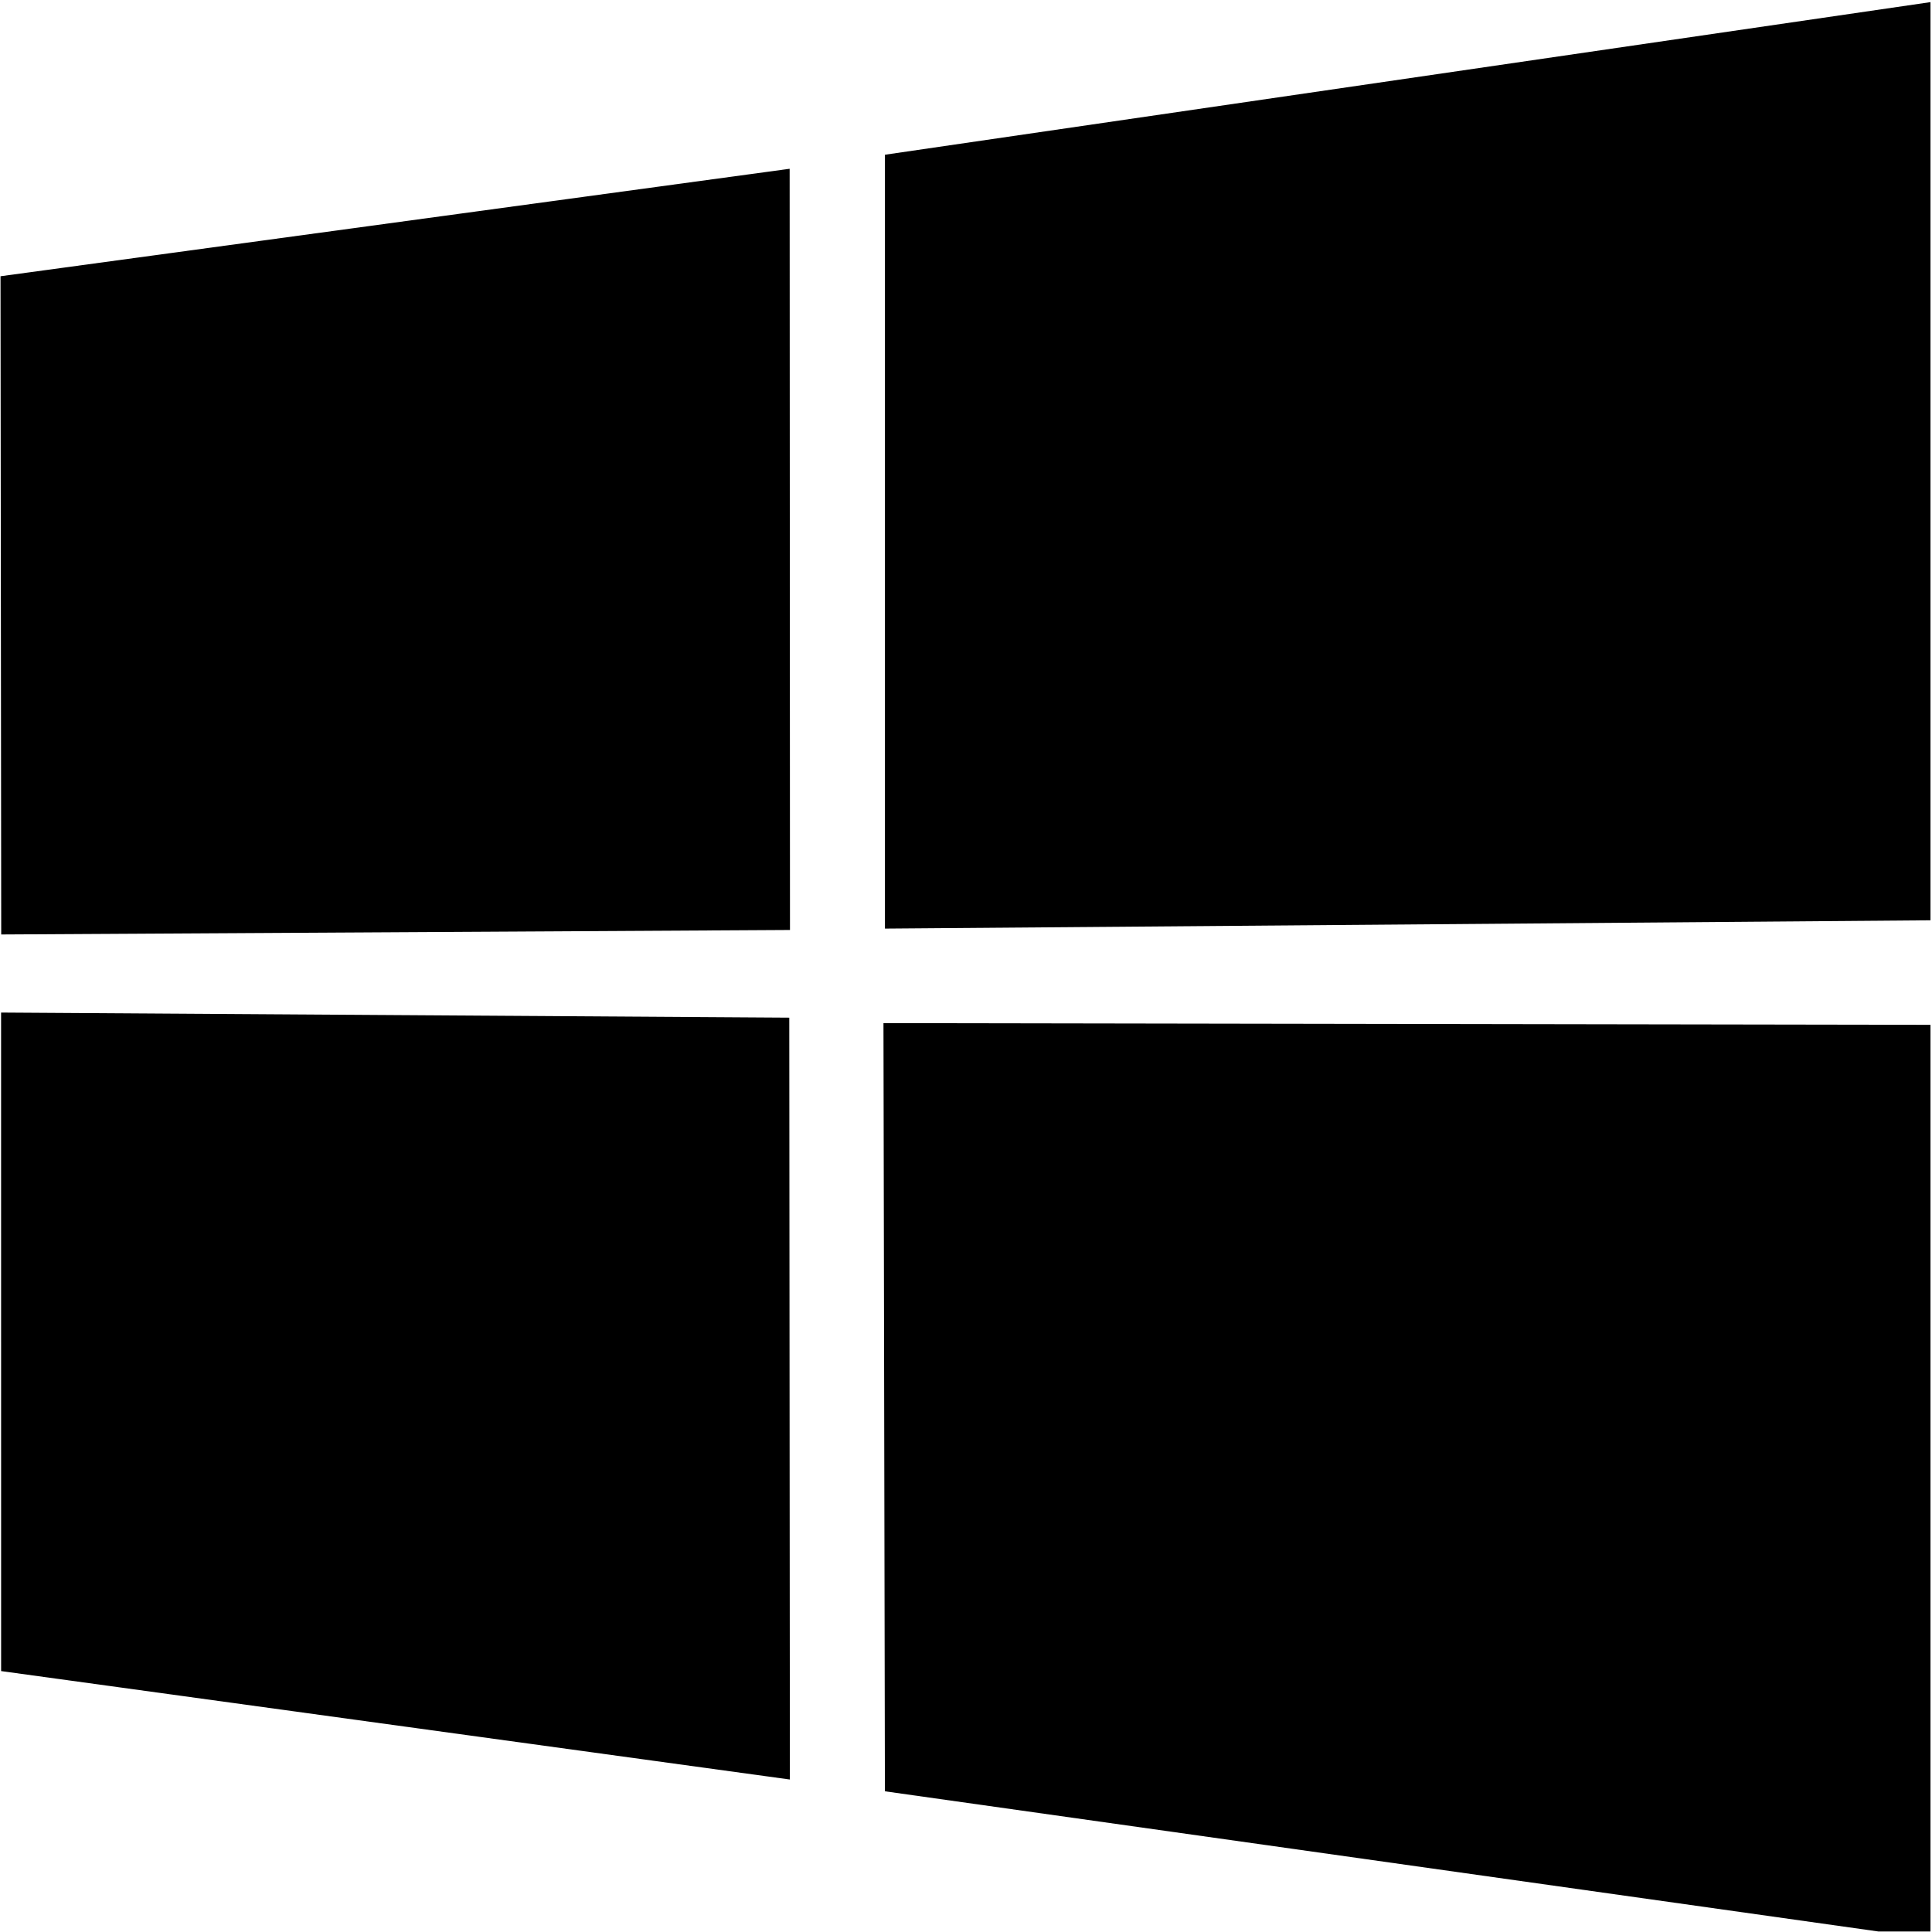 <svg xmlns="http://www.w3.org/2000/svg" xmlns:xlink="http://www.w3.org/1999/xlink" width="300" viewBox="0 0 224.88 225" height="300" preserveAspectRatio="xMidYMid meet"><defs><clipPath id="8198f0ed82"><path d="M 0 0.059 L 224.762 0.059 L 224.762 224.938 L 0 224.938 Z M 0 0.059 "></path></clipPath></defs><g id="b8f4d47071"><g clip-rule="nonzero" clip-path="url(#8198f0ed82)"><path style=" stroke:none;fill-rule:nonzero;fill:#000000;fill-opacity:1;" d="M 0 32.172 L 91.902 19.656 L 91.941 108.305 L 0.082 108.828 L 0 32.176 Z M 91.859 118.516 L 91.93 207.242 L 0.07 194.613 L 0.066 117.922 L 91.855 118.516 Z M 103 18.02 L 224.852 0.234 L 224.852 107.176 L 103 108.145 Z M 224.879 119.352 L 224.852 225.809 L 102.996 208.613 L 102.828 119.152 Z M 224.879 119.352 "></path></g></g></svg>